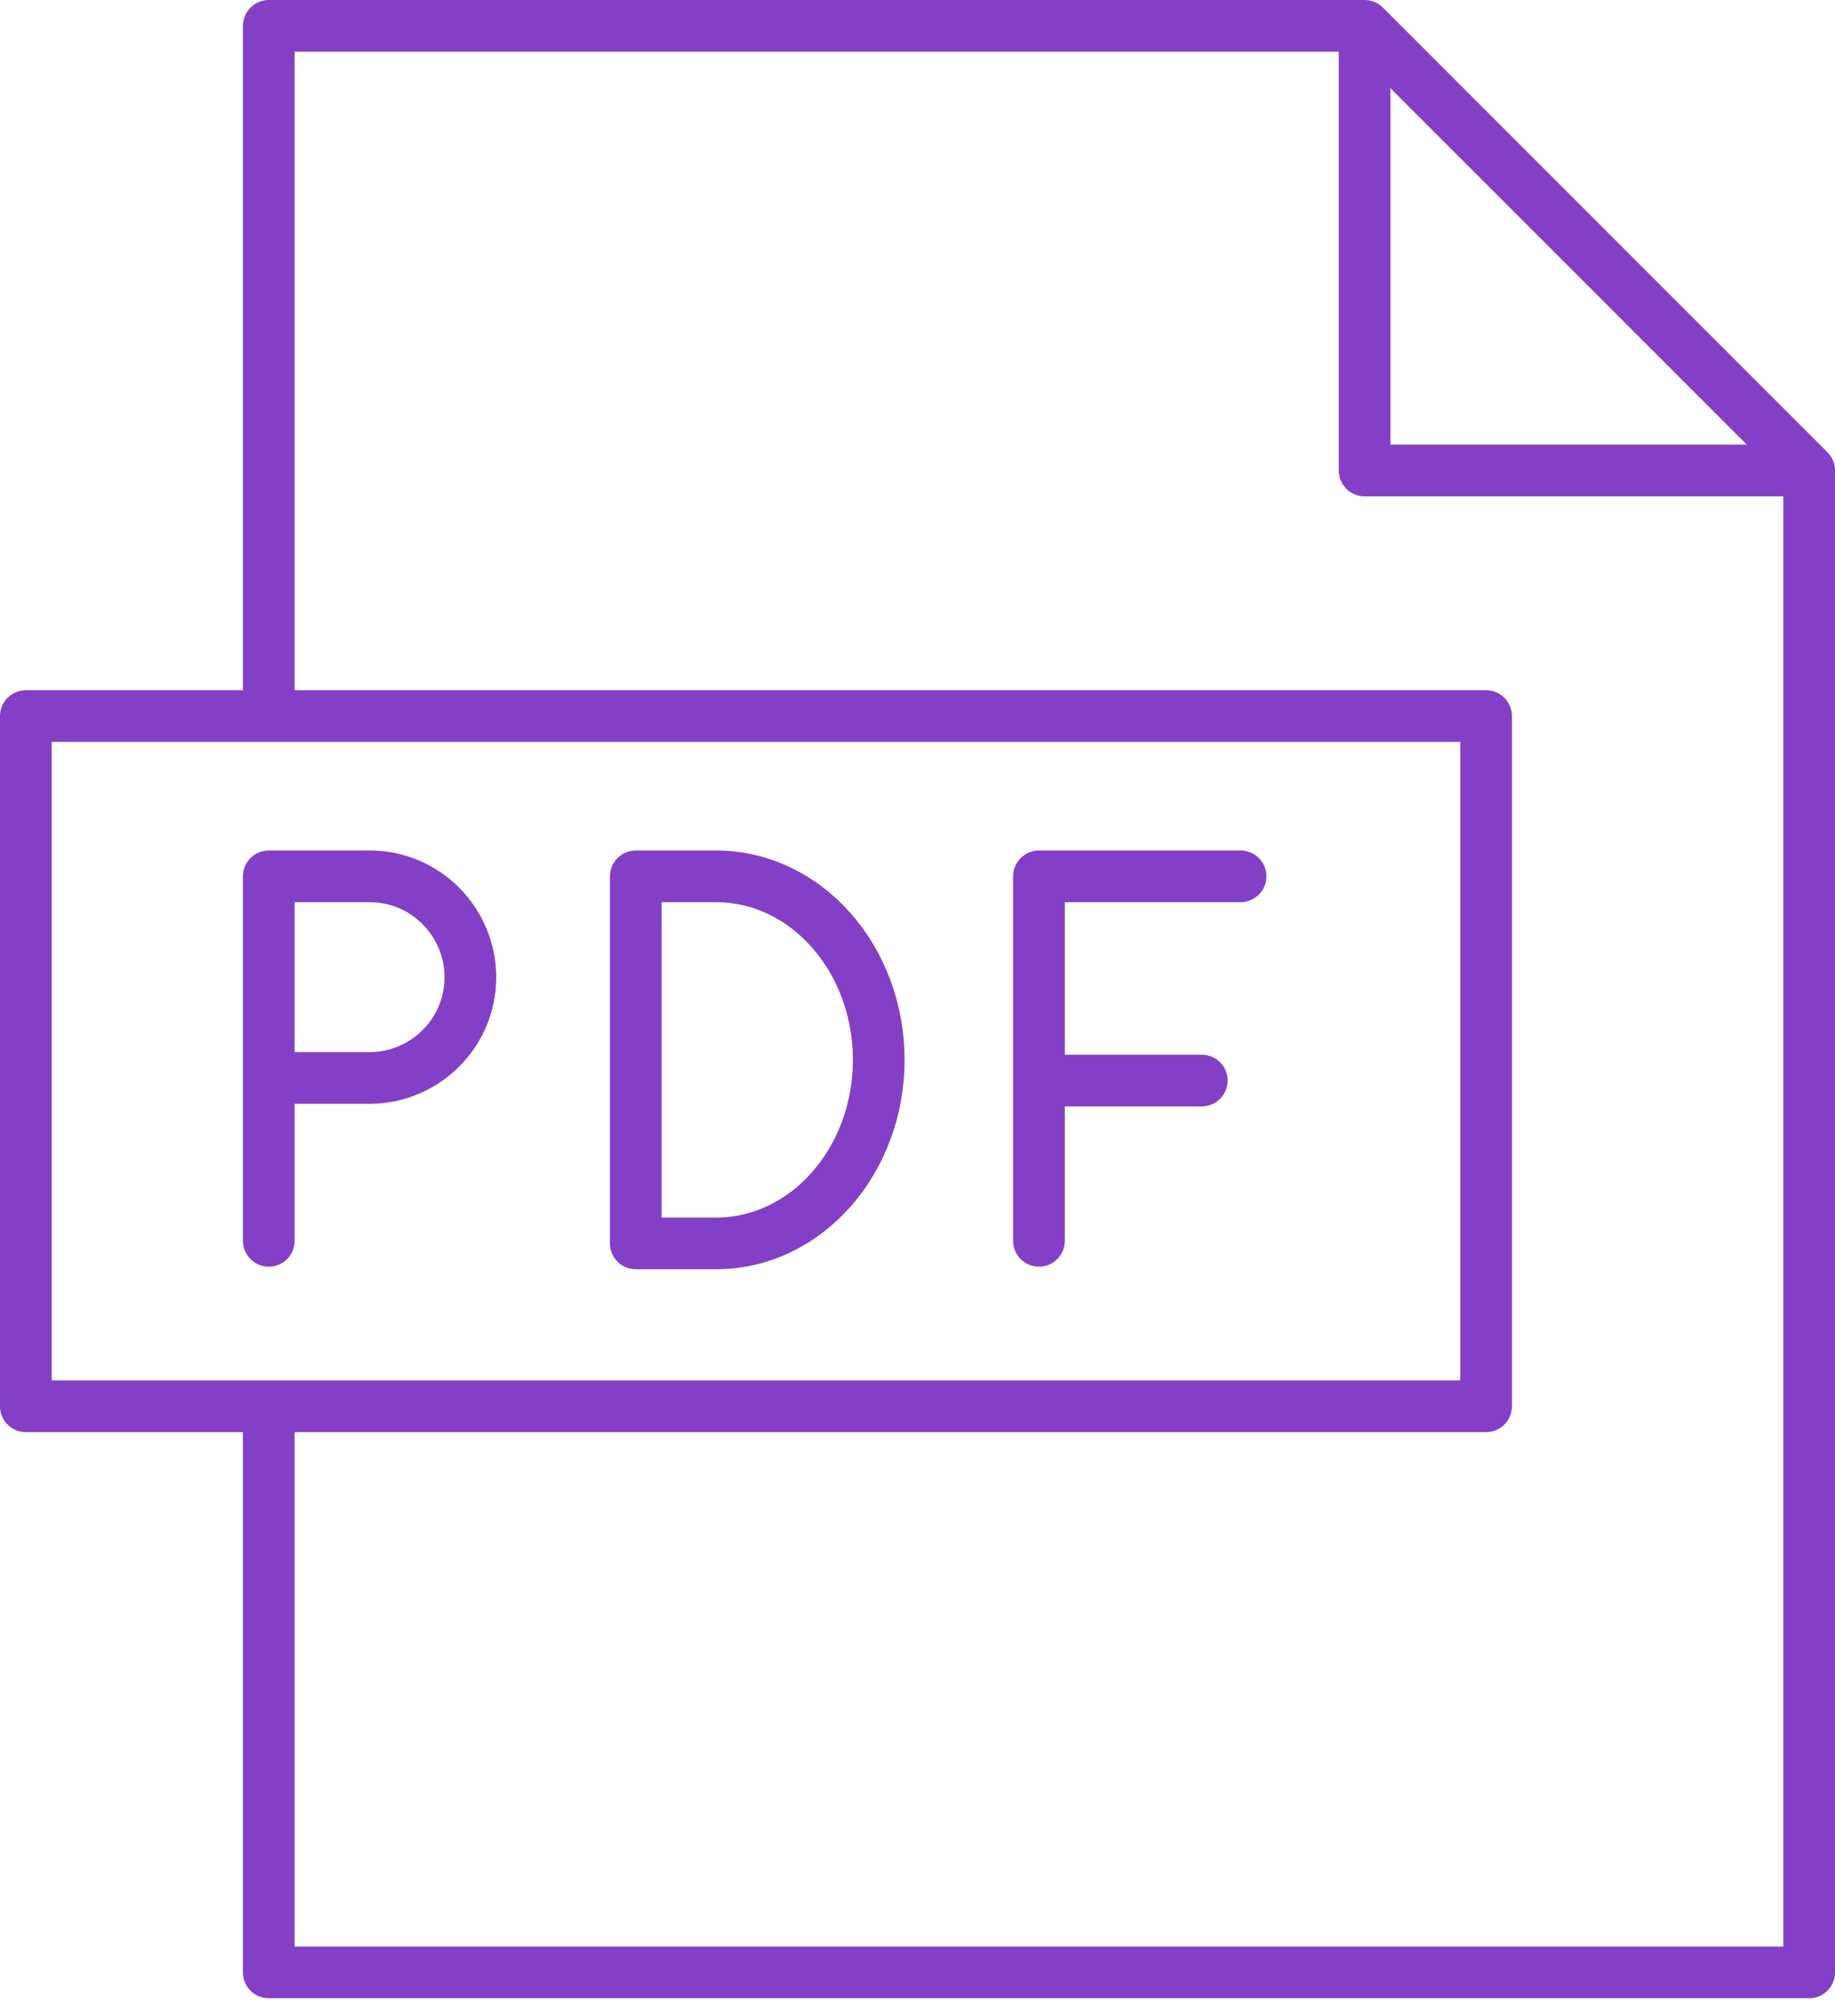 <svg xmlns="http://www.w3.org/2000/svg" viewBox="0 0 71 78" xml:space="preserve"><path fill="none" stroke="#8340C7" stroke-width="2" stroke-linejoin="round" d="M52.8 1v17.2H70"/><path fill="none" stroke="#8340C7" stroke-width="2" stroke-linecap="round" stroke-linejoin="round" d="M48 33.9h-7.8V48M46.5 41.8h-6.3M27.7 33.9c3.5 0 6.3 3.2 6.3 7.1s-2.8 7.1-6.3 7.1h-3.1V33.9h3.1z"/><path fill="none" stroke="#8340C7" stroke-width="2" stroke-linejoin="round" d="M10.4 54.3v22H70V18.2L52.8 1H10.4v26.7"/><path fill="none" stroke="#8340C7" stroke-width="2" stroke-linecap="round" stroke-linejoin="round" d="M10.4 48V33.9h3.9c2.2 0 3.9 1.8 3.9 3.9 0 2.2-1.8 3.9-3.9 3.9h-3.9"/><path fill="none" stroke="#8340C7" stroke-width="2" stroke-linejoin="round" d="M1 27.7h56.5v26.7H1z"/></svg>